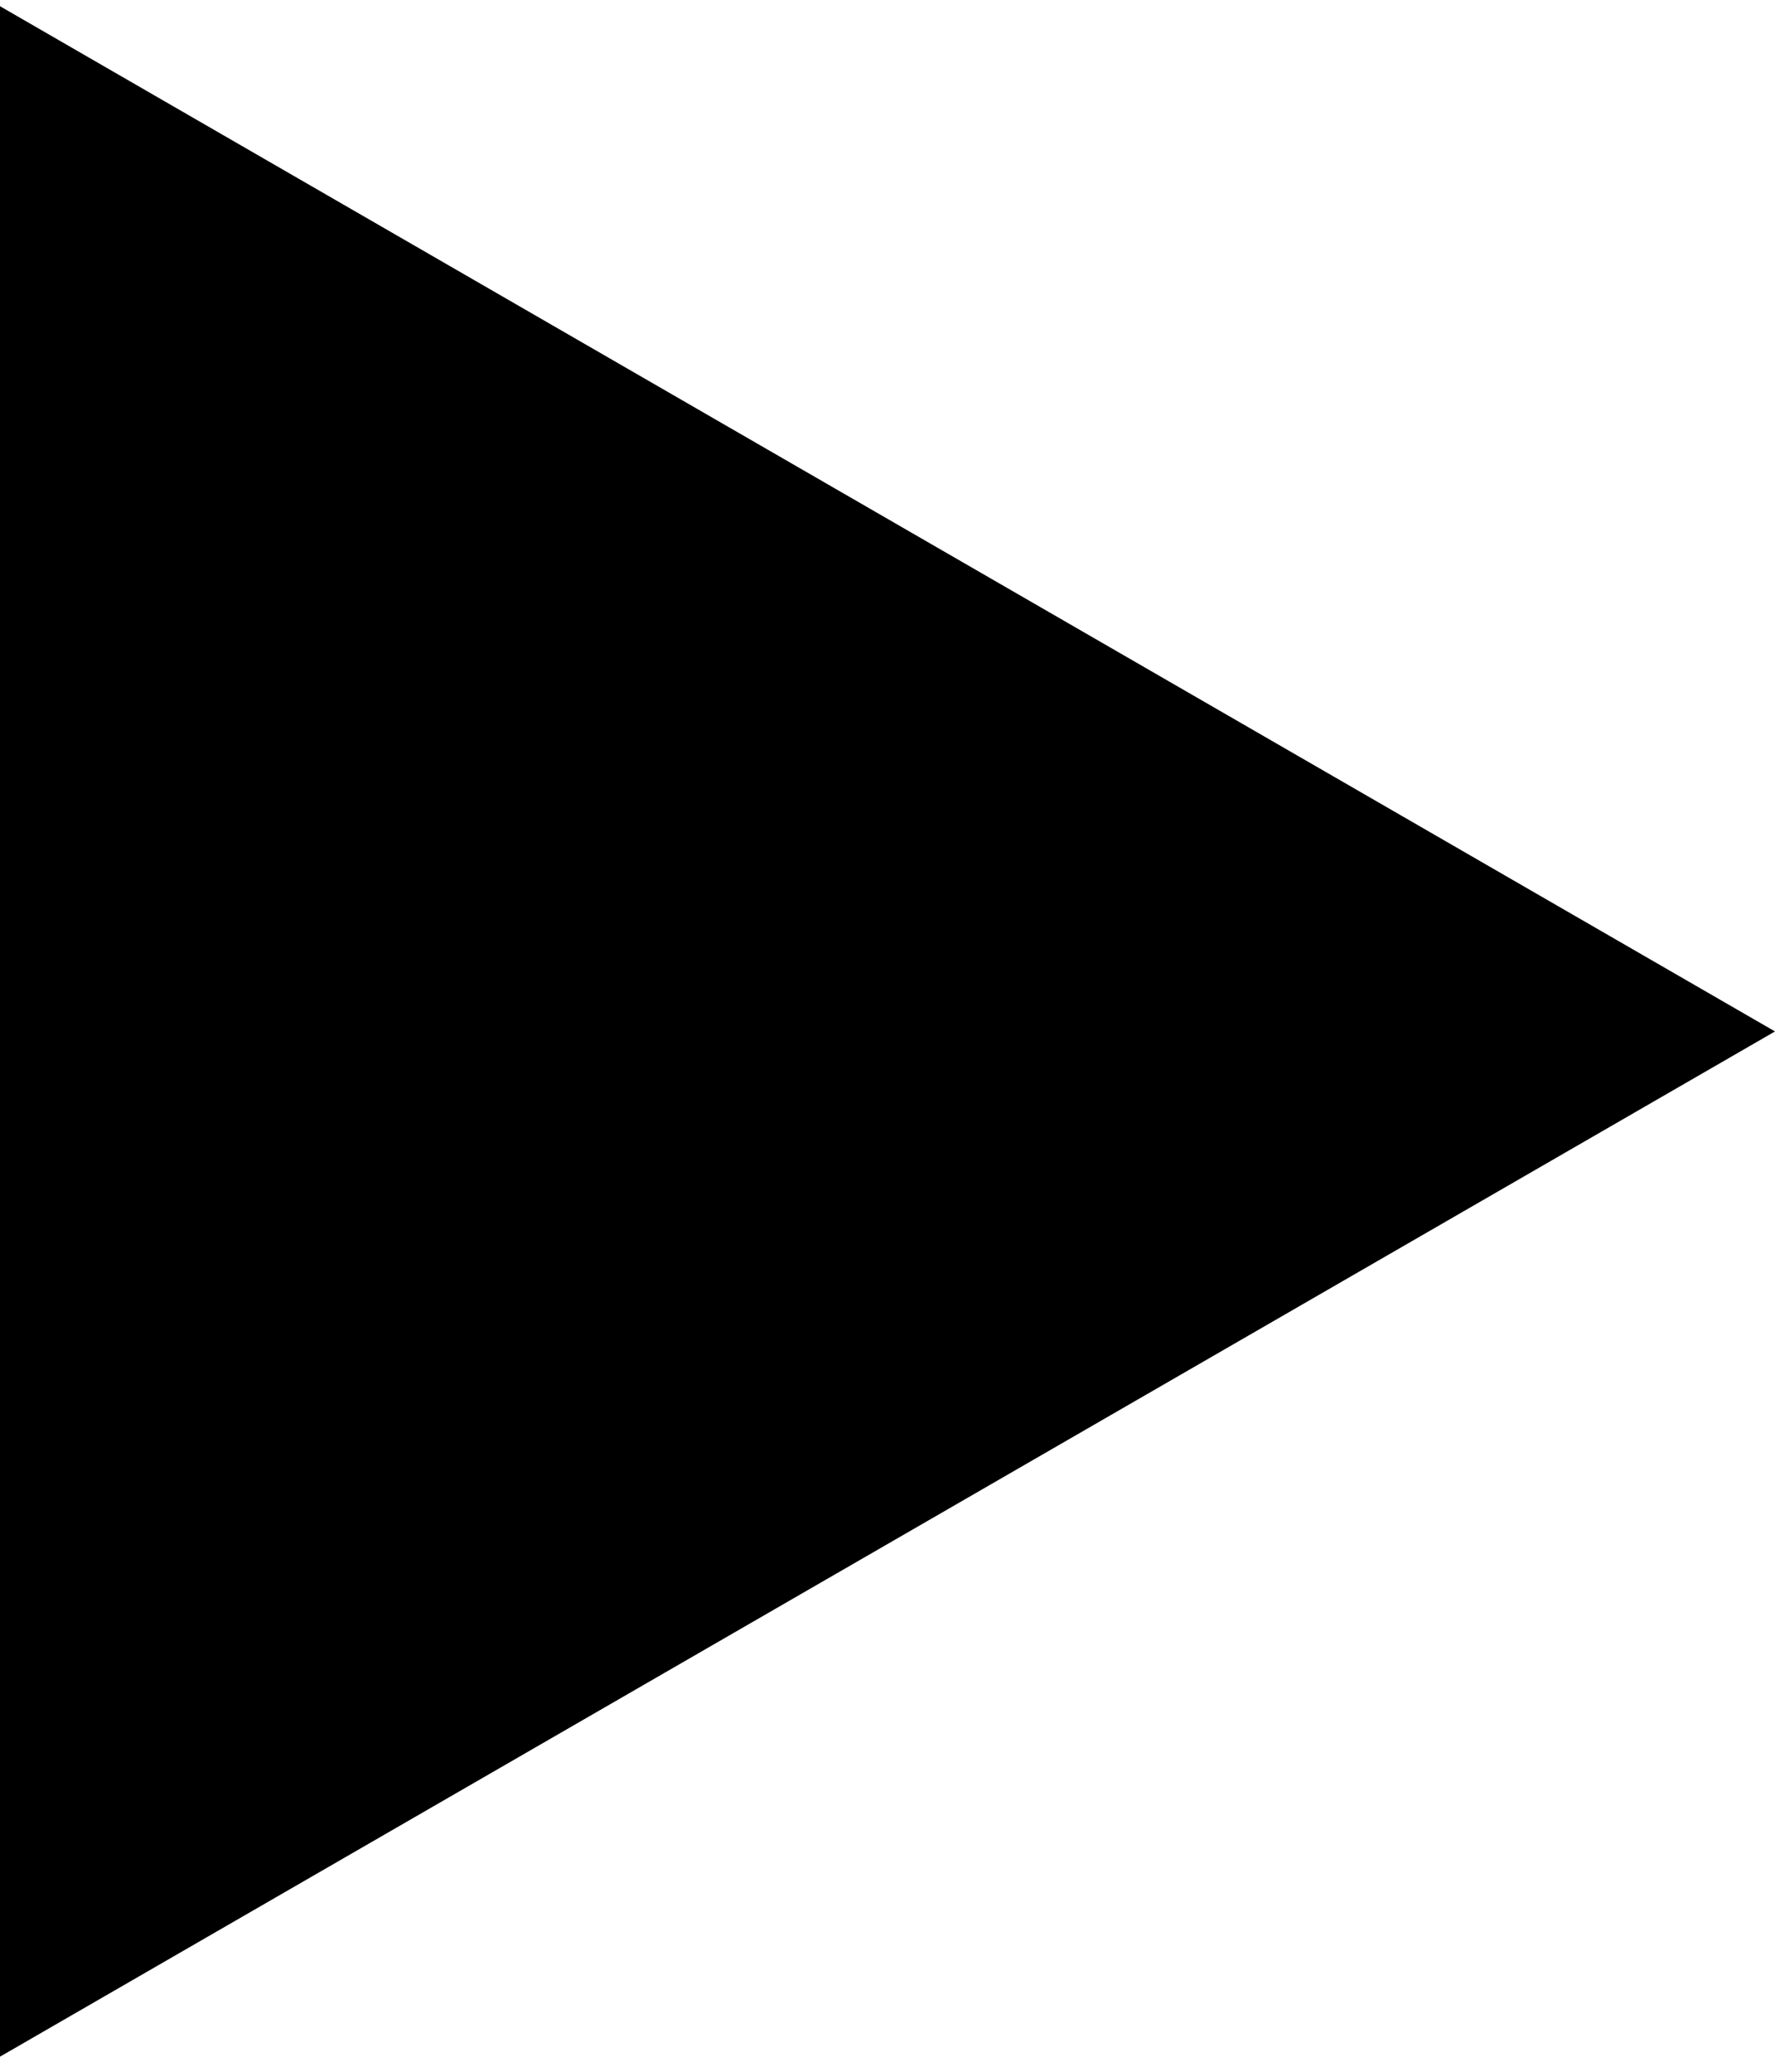 <?xml version="1.0" encoding="UTF-8"?> <svg xmlns="http://www.w3.org/2000/svg" width="18" height="21" viewBox="0 0 18 21" fill="none"><path d="M18 10.455L9.2855e-07 20.847L1.83707e-06 0.063L18 10.455Z" fill="black"></path></svg> 